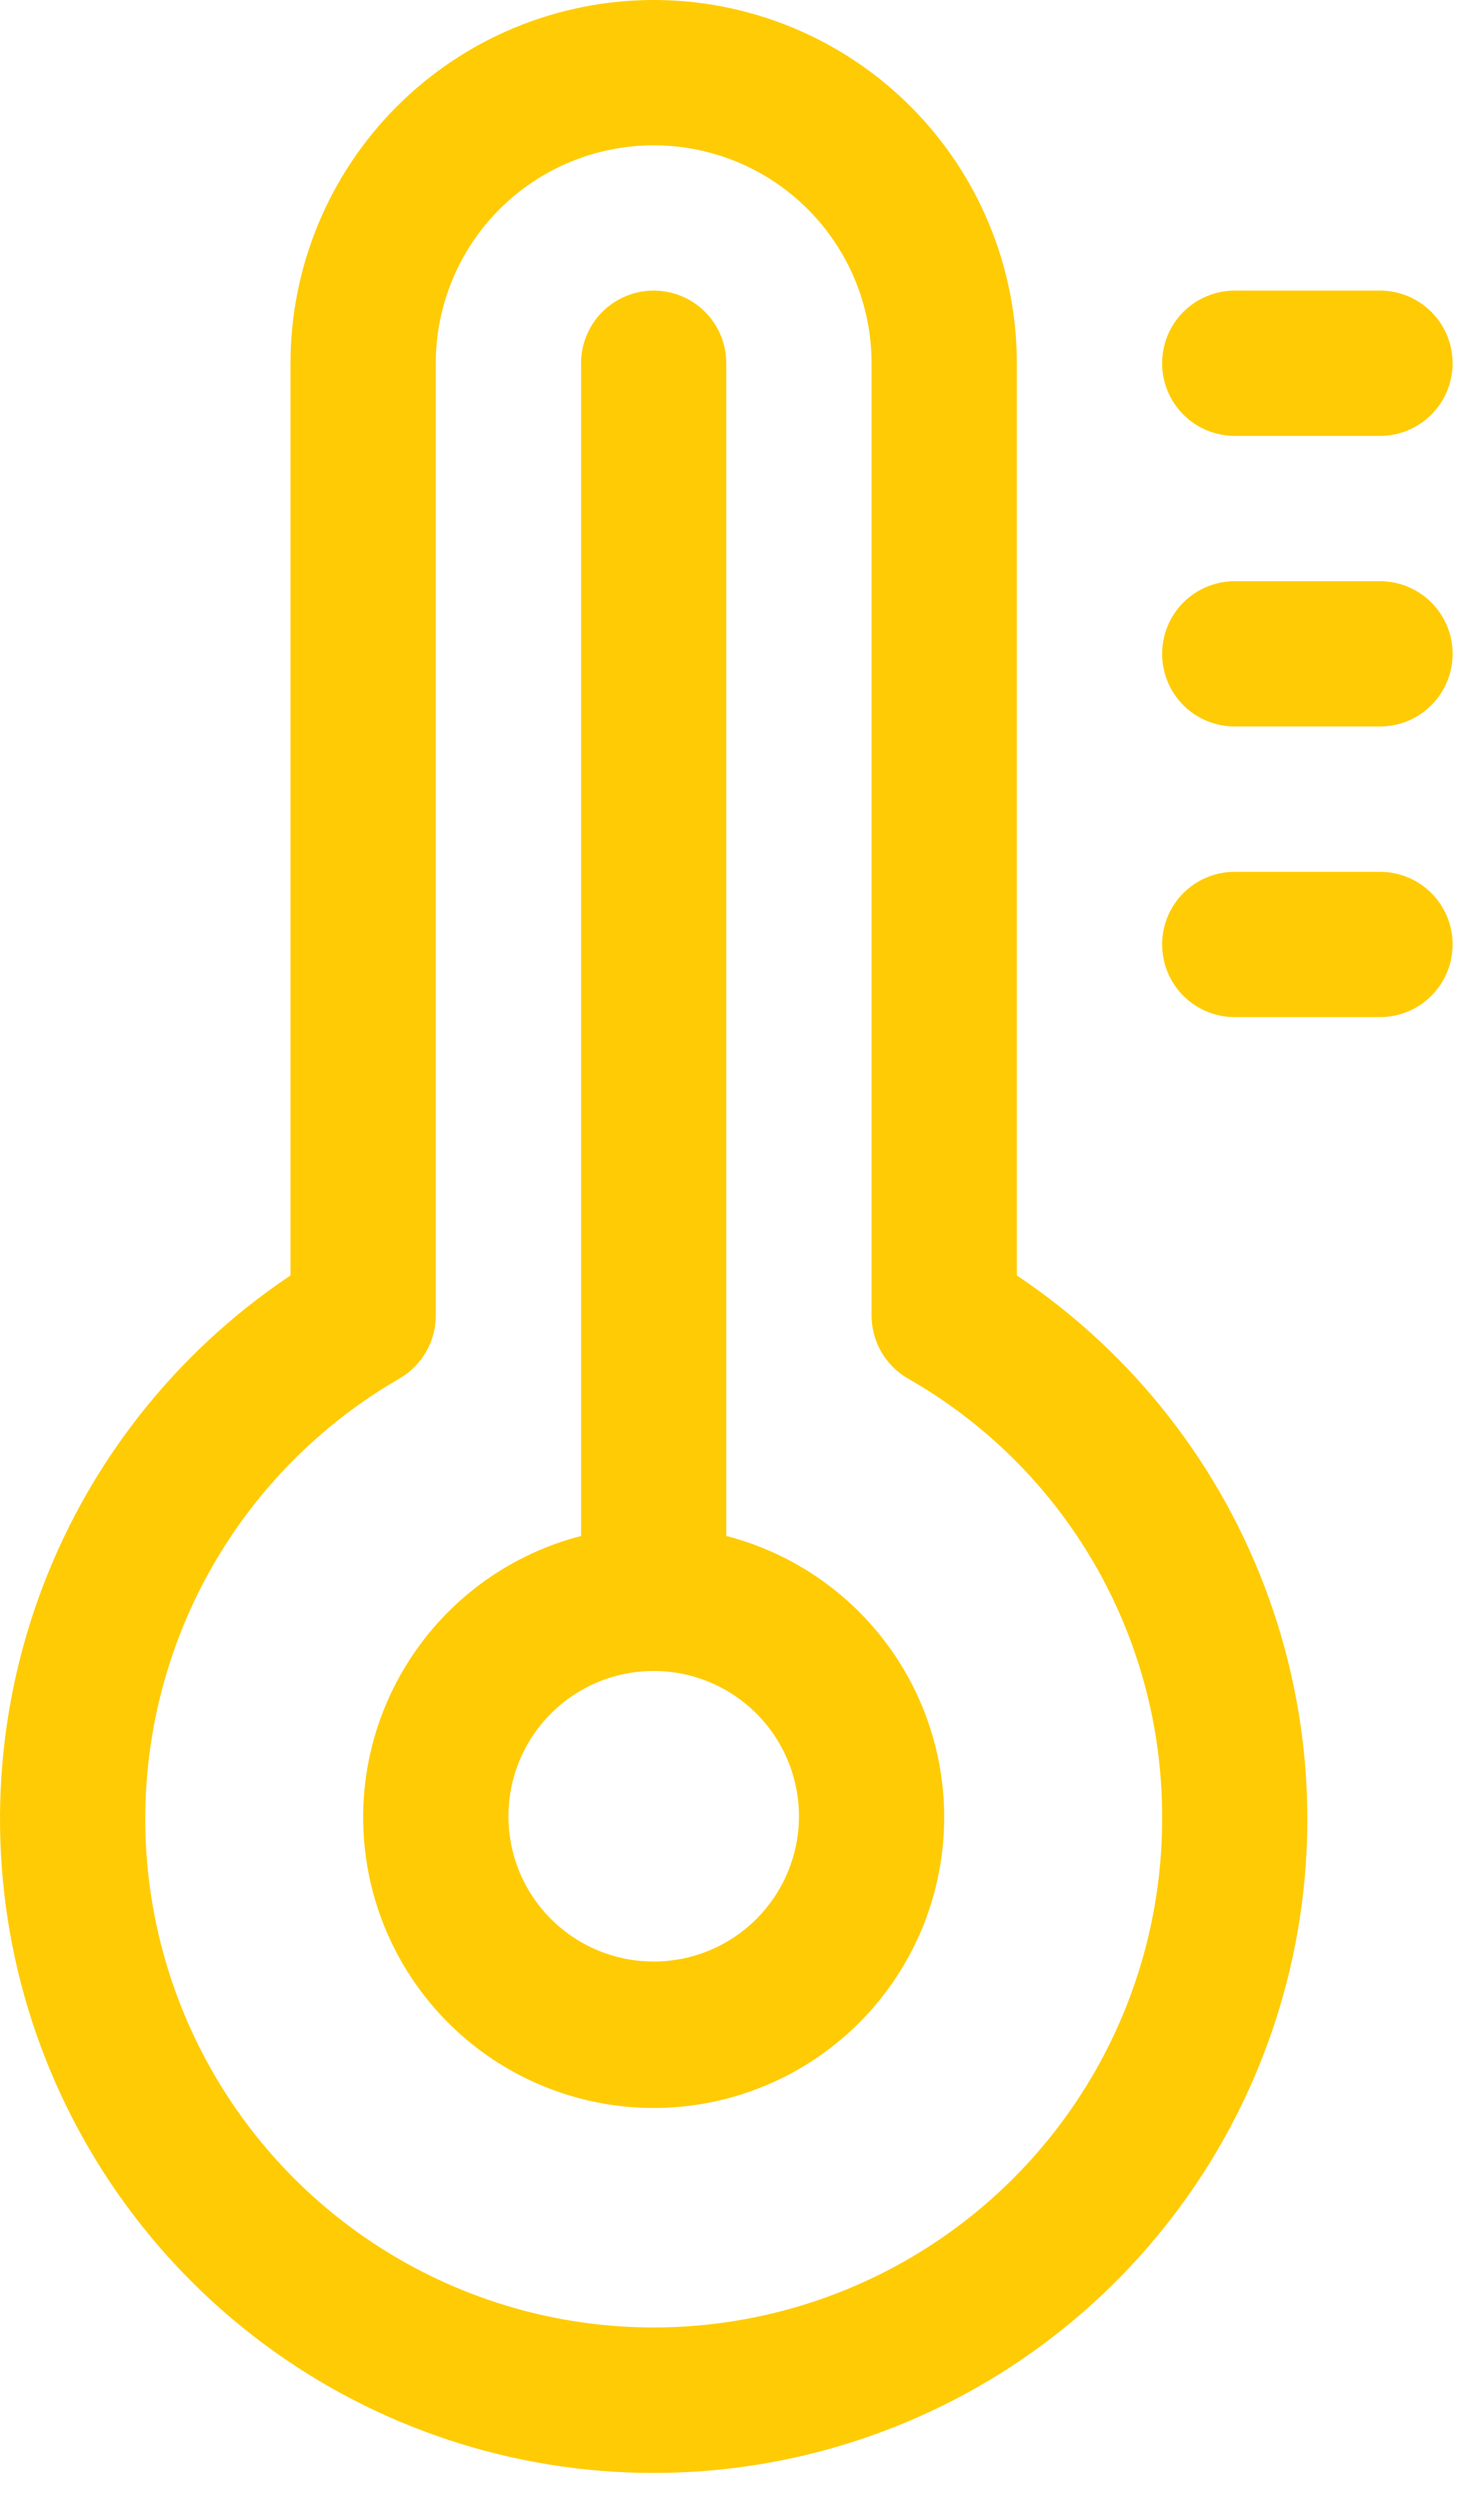<svg width="32" height="54" viewBox="0 0 32 54" fill="none" xmlns="http://www.w3.org/2000/svg">
<path d="M14.124 0C12.043 0 10.047 0.827 8.576 2.298C7.104 3.77 6.277 5.766 6.277 7.847V27.551C3.758 29.235 1.847 31.684 0.826 34.537C-0.195 37.39 -0.271 40.495 0.608 43.395C1.488 46.295 3.277 48.835 5.71 50.64C8.144 52.445 11.094 53.419 14.124 53.419C17.154 53.419 20.104 52.445 22.538 50.64C24.972 48.835 26.761 46.295 27.64 43.395C28.52 40.495 28.443 37.39 27.422 34.537C26.402 31.684 24.49 29.235 21.971 27.551V7.847C21.971 5.766 21.144 3.77 19.673 2.298C18.201 0.827 16.205 0 14.124 0ZM25.11 39.234C25.12 41.165 24.62 43.064 23.662 44.741C22.704 46.417 21.321 47.812 19.652 48.784C17.984 49.756 16.088 50.27 14.157 50.276C12.226 50.282 10.328 49.779 8.653 48.817C6.979 47.855 5.587 46.469 4.619 44.798C3.651 43.127 3.14 41.231 3.139 39.3C3.137 37.369 3.645 35.471 4.61 33.799C5.576 32.127 6.965 30.738 8.638 29.774C8.874 29.636 9.07 29.438 9.207 29.201C9.344 28.963 9.416 28.695 9.416 28.421V7.847C9.416 6.598 9.912 5.401 10.795 4.518C11.678 3.635 12.876 3.139 14.124 3.139C15.373 3.139 16.57 3.635 17.453 4.518C18.336 5.401 18.832 6.598 18.832 7.847V28.421C18.833 28.695 18.905 28.963 19.041 29.201C19.178 29.438 19.374 29.636 19.61 29.774C21.281 30.724 22.67 32.1 23.636 33.762C24.602 35.424 25.11 37.312 25.11 39.234ZM15.693 33.179V7.847C15.693 7.431 15.528 7.031 15.234 6.737C14.94 6.443 14.54 6.277 14.124 6.277C13.708 6.277 13.309 6.443 13.014 6.737C12.72 7.031 12.555 7.431 12.555 7.847V33.179C11.075 33.561 9.786 34.469 8.929 35.734C8.071 36.998 7.704 38.532 7.897 40.048C8.089 41.564 8.828 42.957 9.974 43.967C11.121 44.977 12.596 45.535 14.124 45.535C15.652 45.535 17.127 44.977 18.274 43.967C19.42 42.957 20.159 41.564 20.351 40.048C20.544 38.532 20.177 36.998 19.32 35.734C18.462 34.469 17.173 33.561 15.693 33.179ZM14.124 42.372C13.503 42.372 12.896 42.188 12.38 41.843C11.864 41.498 11.462 41.008 11.224 40.435C10.987 39.861 10.925 39.23 11.046 38.621C11.167 38.012 11.466 37.453 11.905 37.014C12.344 36.575 12.903 36.276 13.512 36.155C14.121 36.034 14.752 36.096 15.325 36.334C15.899 36.571 16.389 36.974 16.734 37.49C17.079 38.006 17.263 38.613 17.263 39.234C17.263 40.066 16.932 40.864 16.343 41.453C15.755 42.042 14.957 42.372 14.124 42.372ZM31.387 7.847C31.387 8.263 31.221 8.662 30.927 8.956C30.633 9.251 30.234 9.416 29.817 9.416H26.679C26.263 9.416 25.863 9.251 25.569 8.956C25.275 8.662 25.11 8.263 25.11 7.847C25.11 7.431 25.275 7.031 25.569 6.737C25.863 6.443 26.263 6.277 26.679 6.277H29.817C30.234 6.277 30.633 6.443 30.927 6.737C31.221 7.031 31.387 7.431 31.387 7.847ZM31.387 14.124C31.387 14.54 31.221 14.94 30.927 15.234C30.633 15.528 30.234 15.693 29.817 15.693H26.679C26.263 15.693 25.863 15.528 25.569 15.234C25.275 14.94 25.11 14.54 25.11 14.124C25.11 13.708 25.275 13.309 25.569 13.014C25.863 12.72 26.263 12.555 26.679 12.555H29.817C30.234 12.555 30.633 12.72 30.927 13.014C31.221 13.309 31.387 13.708 31.387 14.124ZM29.817 21.971H26.679C26.263 21.971 25.863 21.805 25.569 21.511C25.275 21.217 25.11 20.818 25.11 20.401C25.11 19.985 25.275 19.586 25.569 19.292C25.863 18.997 26.263 18.832 26.679 18.832H29.817C30.234 18.832 30.633 18.997 30.927 19.292C31.221 19.586 31.387 19.985 31.387 20.401C31.387 20.818 31.221 21.217 30.927 21.511C30.633 21.805 30.234 21.971 29.817 21.971Z" fill="#FFCB04"/>
</svg>
